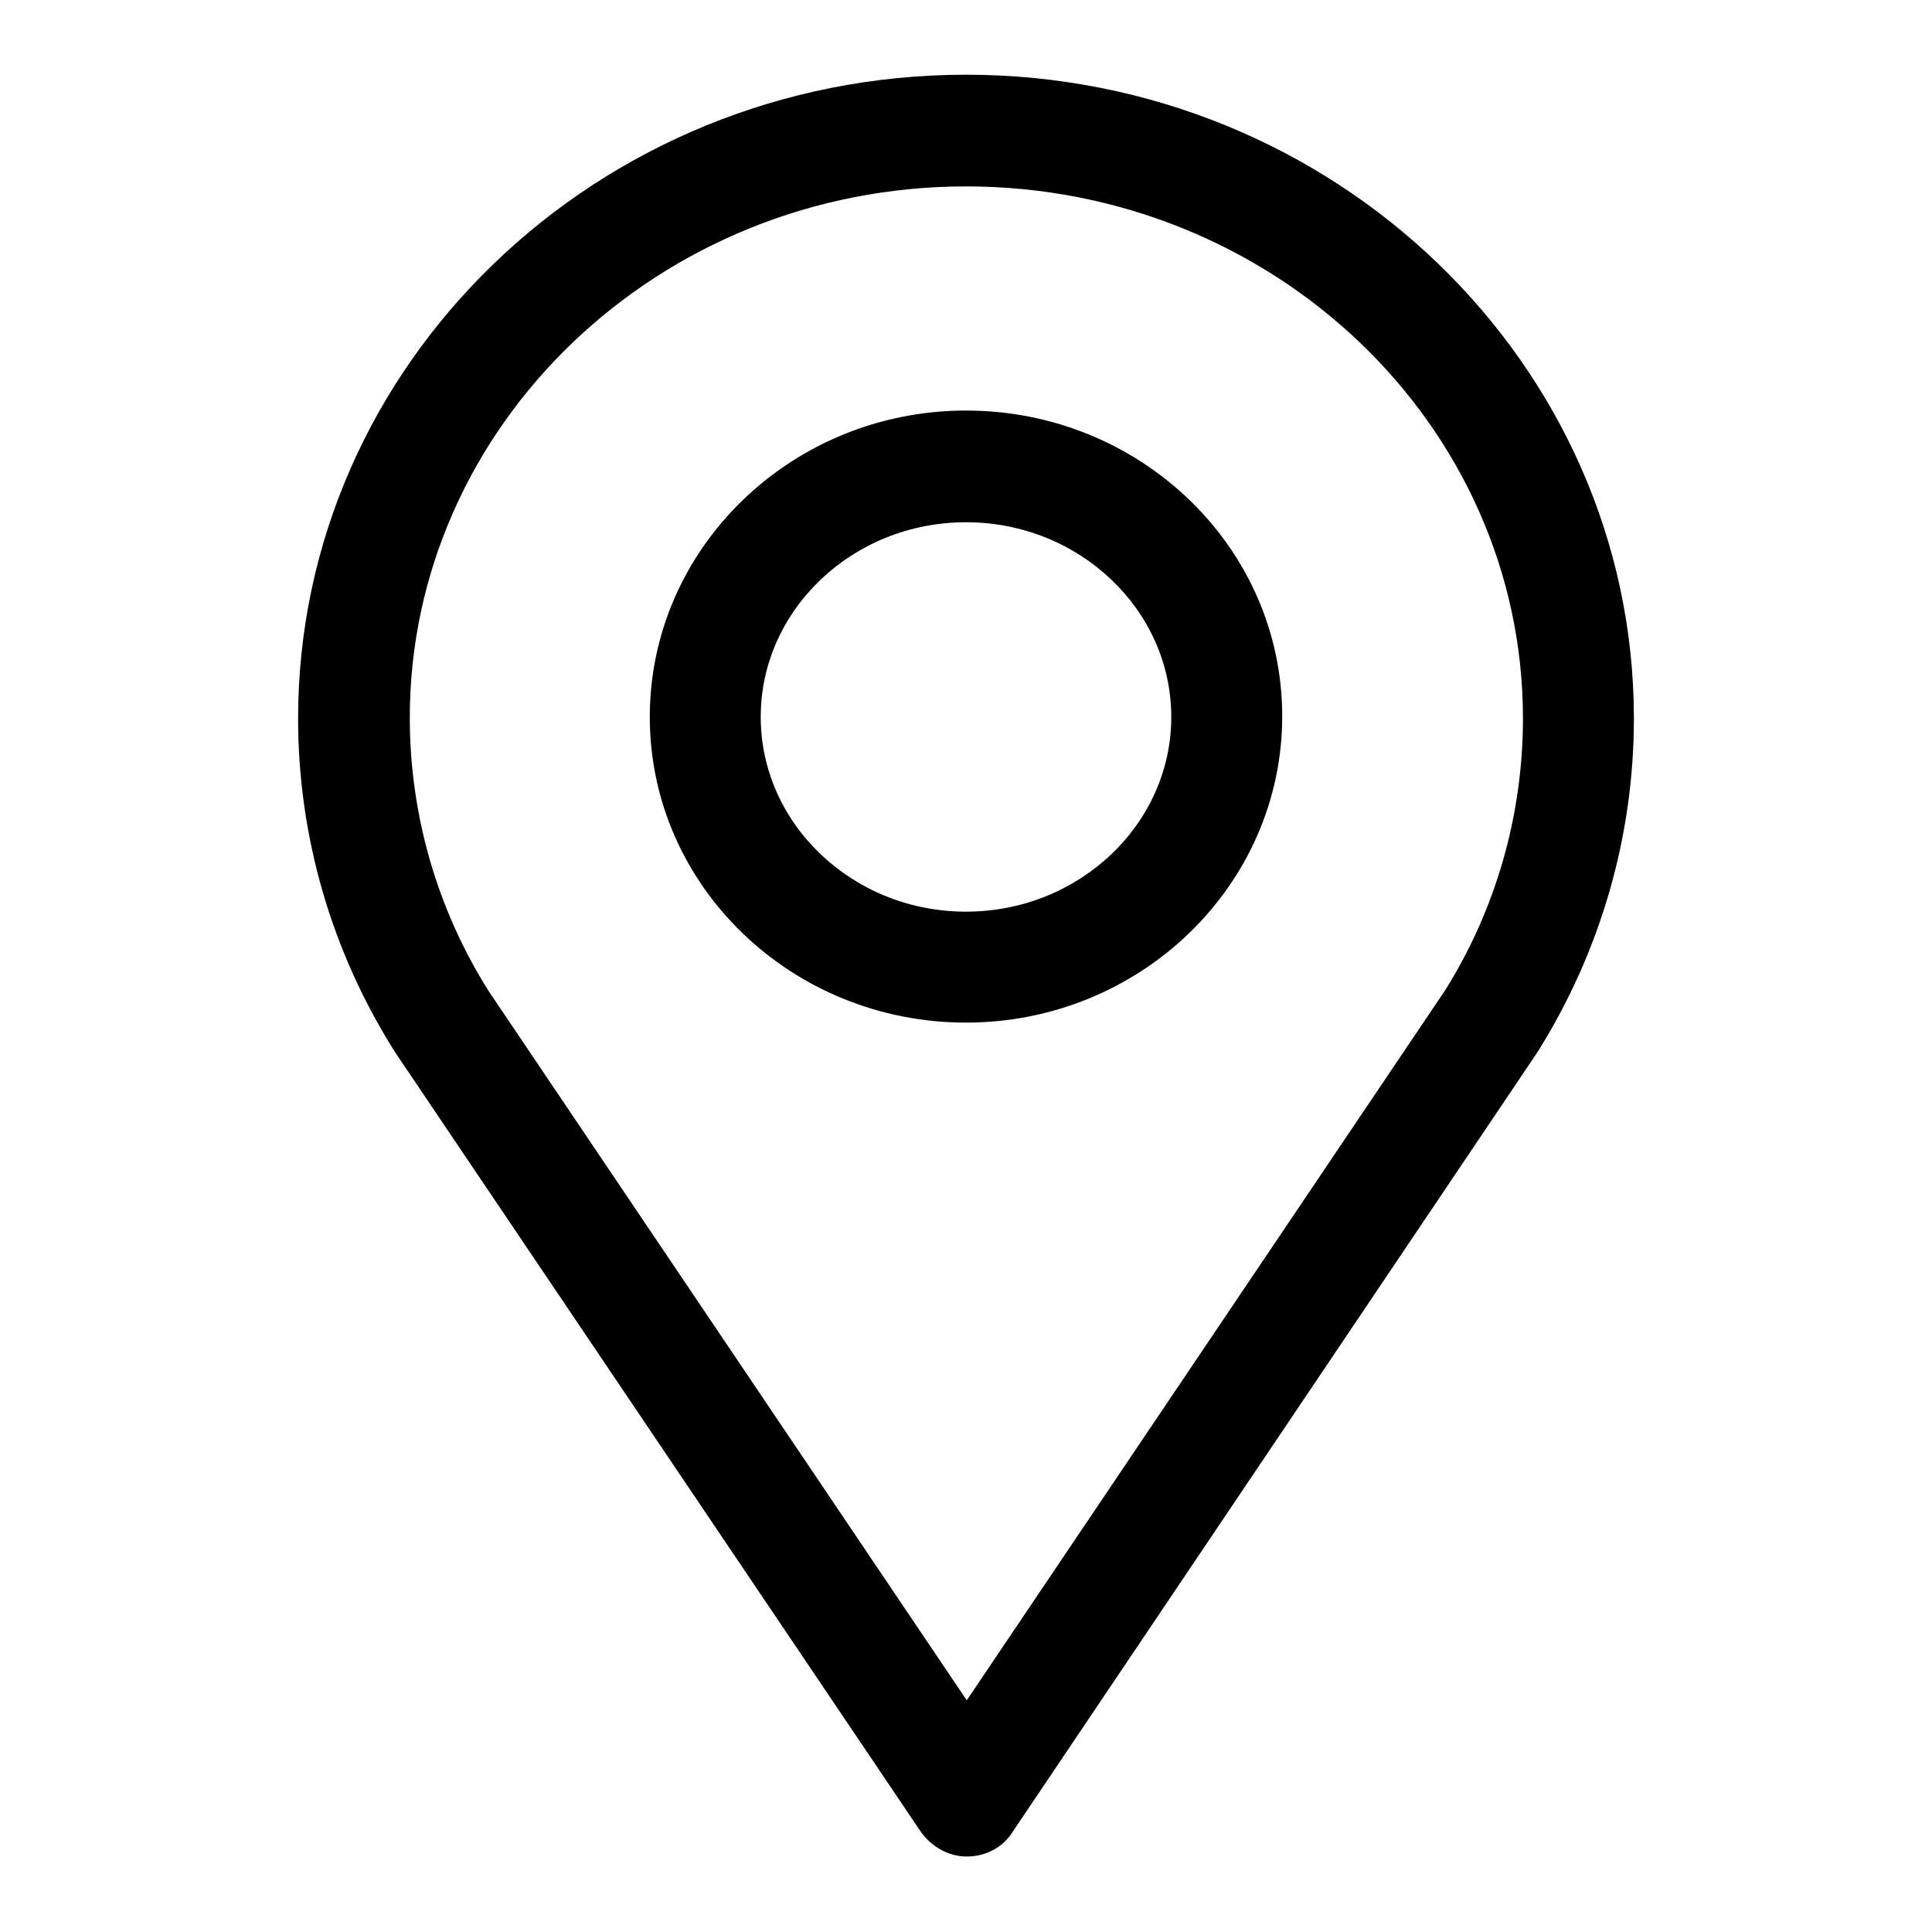<?xml version="1.0" encoding="utf-8"?>
<!-- Svg Vector Icons : http://www.onlinewebfonts.com/icon -->
<!DOCTYPE svg PUBLIC "-//W3C//DTD SVG 1.1//EN" "http://www.w3.org/Graphics/SVG/1.1/DTD/svg11.dtd">
<svg version="1.1" xmlns="http://www.w3.org/2000/svg" xmlns:xlink="http://www.w3.org/1999/xlink" x="0px" y="0px" viewBox="0 0 256 256" enable-background="new 0 0 256 256" xml:space="preserve">
<g> <path fill="#000000" d="M122,242.7c1.4,2,3.7,3.3,6.1,3.3l0,0c2.5,0,4.8-1.2,6.1-3.3l69.6-103.4c8.3-13.3,12.7-28.5,12.7-44.1 c0-47-39.7-85.3-88.5-85.3c-48.8,0-88.5,38.3-88.5,85.3c0,15.6,4.4,30.9,12.9,44.3L122,242.7z M128,24.7 c40.7,0,73.8,31.6,73.8,70.5c0,12.8-3.6,25.3-10.3,36l-63.4,94.1l-63.3-93.9c-6.9-10.9-10.5-23.5-10.5-36.3 C54.3,56.4,87.3,24.7,128,24.7z M128,135.5c23.1,0,41.9-18.2,41.9-40.6S151.1,54.4,128,54.4c-23.1,0-41.9,18.2-41.9,40.6 S104.9,135.5,128,135.5z M128,69.2c15,0,27.2,11.6,27.2,25.8S143,120.8,128,120.8c-15,0-27.2-11.6-27.2-25.8S113,69.2,128,69.2z"/></g>
</svg>